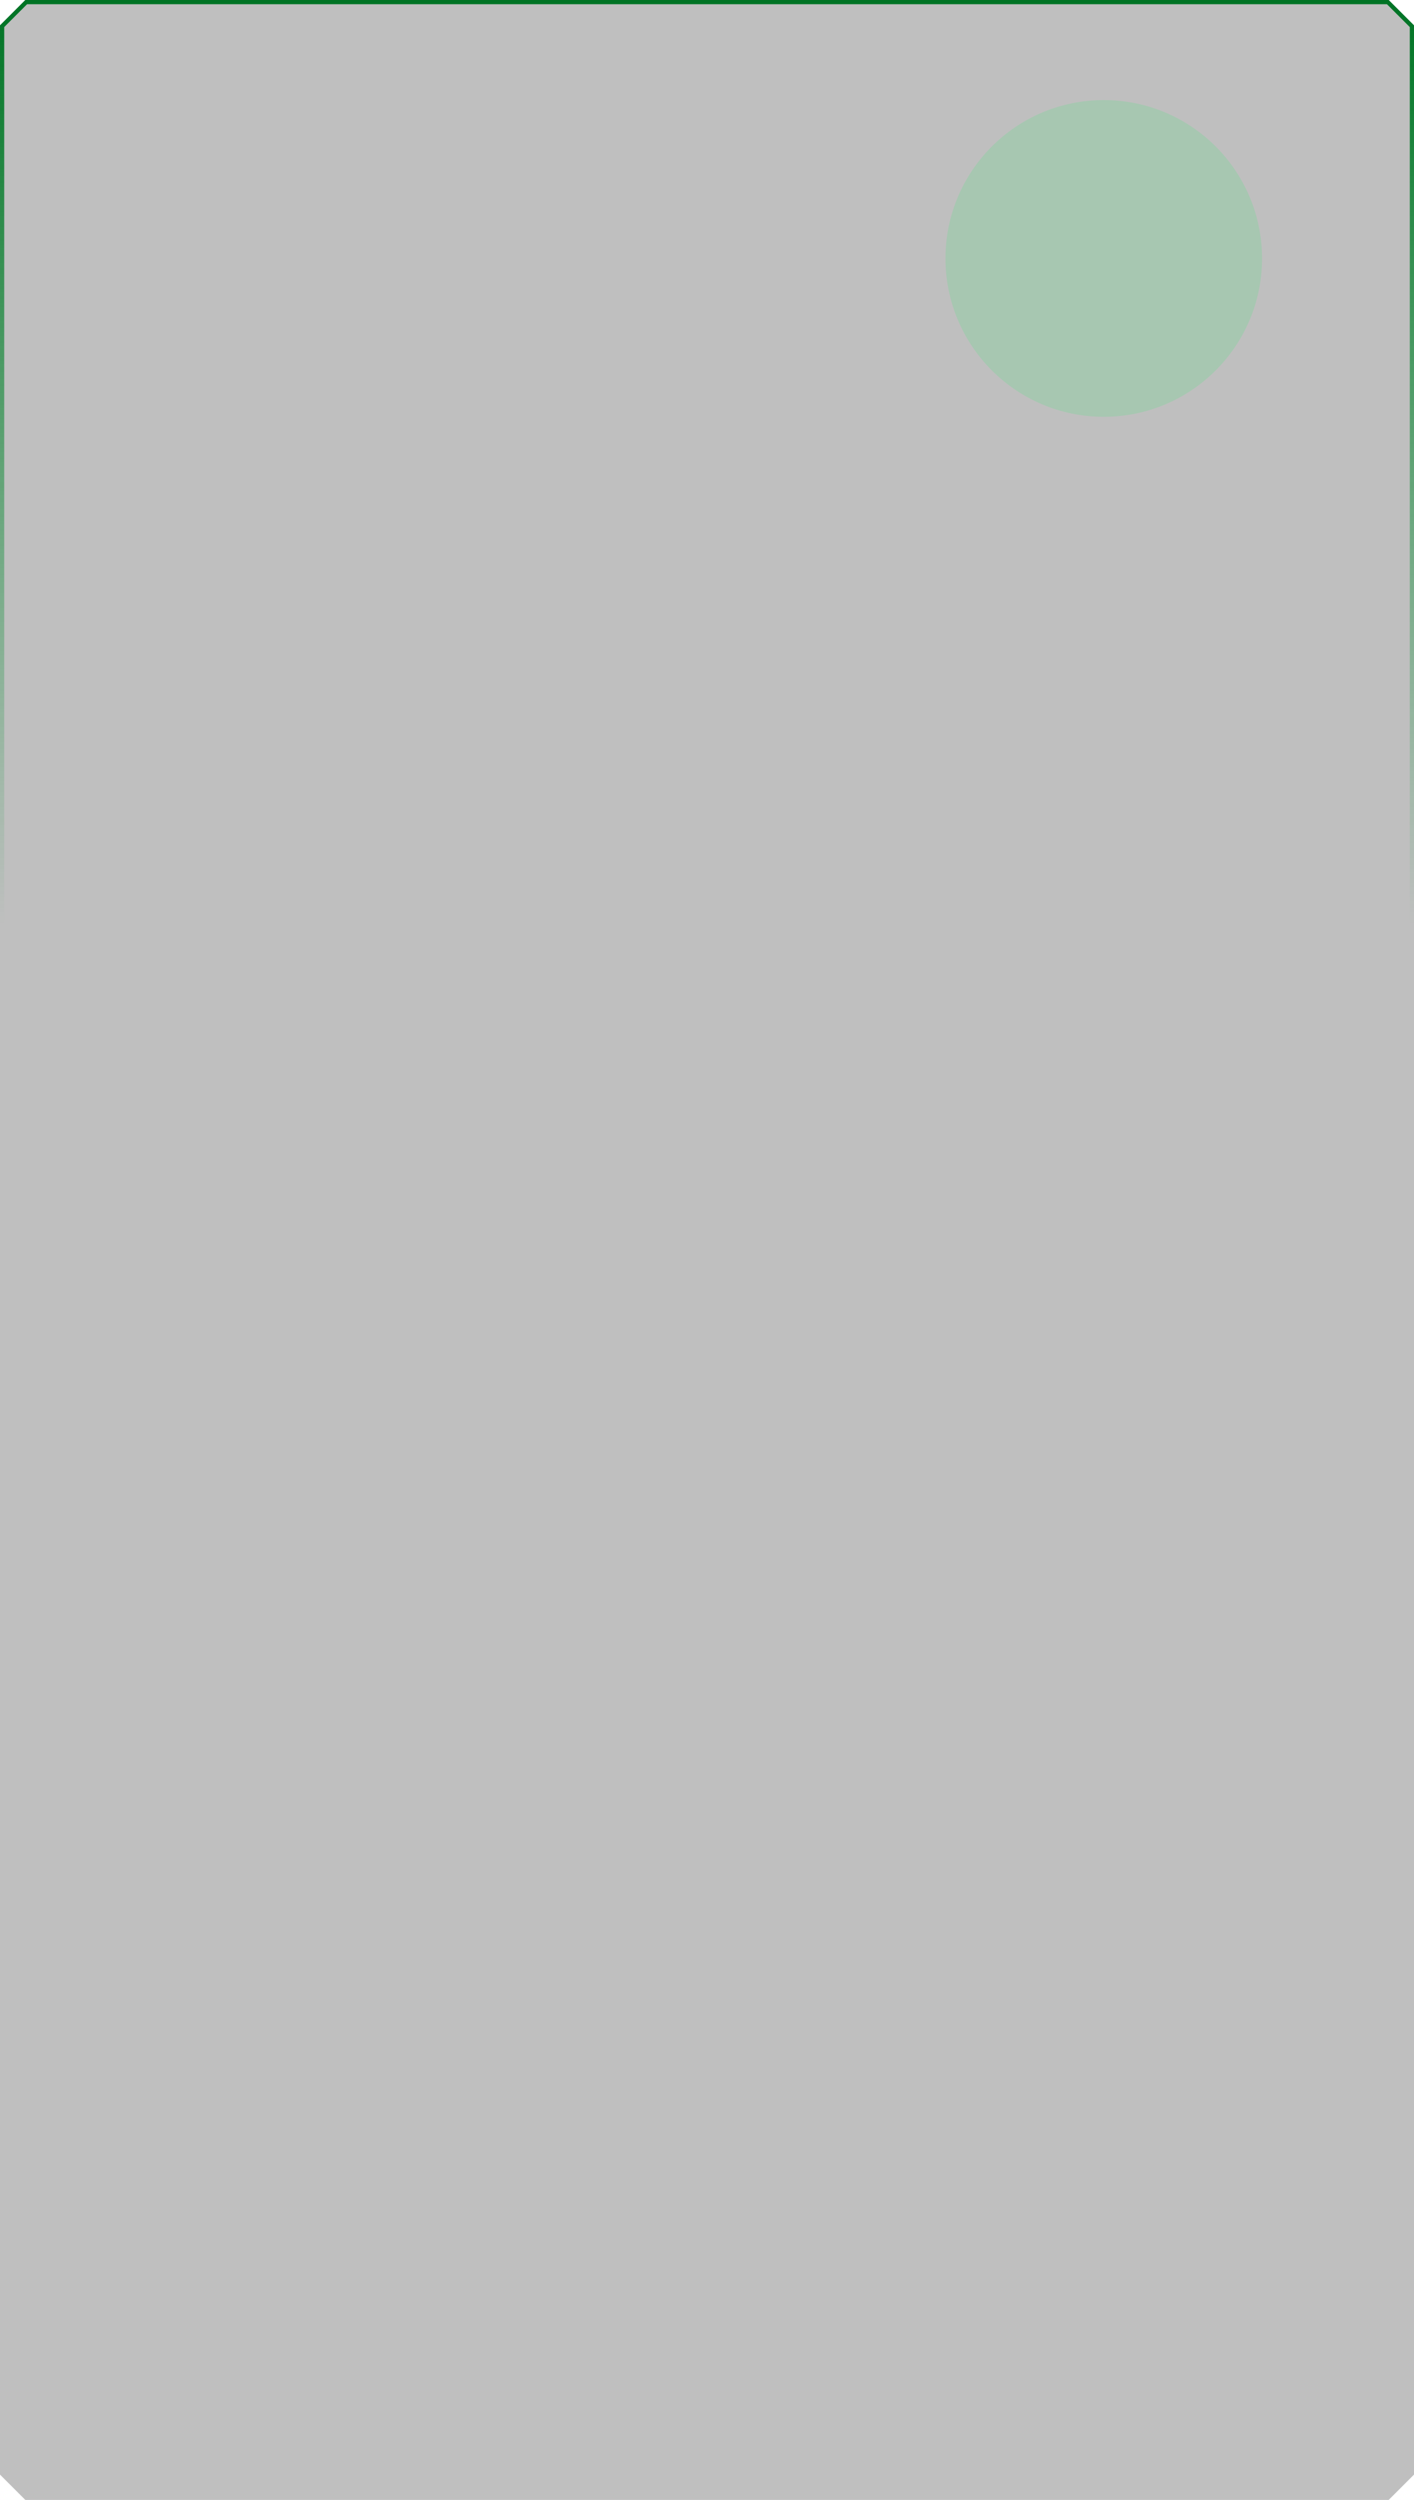 <svg width="335" height="592" viewBox="0 0 335 592" fill="none" xmlns="http://www.w3.org/2000/svg">
<g filter="url(#filter0_b_3728_515)">
<path d="M0 6L6 0H329L335 6V586L329 592H6L0 586L0 6Z" fill="black" fill-opacity="0.25"/>
<path d="M0.5 585.793V6.207L6.207 0.5H328.793L334.5 6.207V585.793L328.793 591.5H6.207L0.5 585.793Z" stroke="url(#paint0_linear_3728_515)"/>
</g>
<mask id="mask0_3728_515" style="mask-type:alpha" maskUnits="userSpaceOnUse" x="0" y="1" width="335" height="591">
<path d="M0.5 585.793V7.207L6.207 1.5H328.793L334.5 7.207V585.793L328.793 591.5H6.207L0.5 585.793Z" fill="black" fill-opacity="0.25" stroke="url(#paint1_linear_3728_515)"/>
</mask>
<g mask="url(#mask0_3728_515)">
<g opacity="0.5" filter="url(#filter1_f_3728_515)">
<circle cx="261.5" cy="61.2" r="37.5" fill="#00FF51"/>
</g>
</g>
<defs>
<filter id="filter0_b_3728_515" x="-12.065" y="-12.065" width="359.131" height="616.131" filterUnits="userSpaceOnUse" color-interpolation-filters="sRGB">
<feFlood flood-opacity="0" result="BackgroundImageFix"/>
<feGaussianBlur in="BackgroundImageFix" stdDeviation="6.033"/>
<feComposite in2="SourceAlpha" operator="in" result="effect1_backgroundBlur_3728_515"/>
<feBlend mode="normal" in="SourceGraphic" in2="effect1_backgroundBlur_3728_515" result="shape"/>
</filter>
<filter id="filter1_f_3728_515" x="124" y="-76.3" width="275" height="275" filterUnits="userSpaceOnUse" color-interpolation-filters="sRGB">
<feFlood flood-opacity="0" result="BackgroundImageFix"/>
<feBlend mode="normal" in="SourceGraphic" in2="BackgroundImageFix" result="shape"/>
<feGaussianBlur stdDeviation="50" result="effect1_foregroundBlur_3728_515"/>
</filter>
<linearGradient id="paint0_linear_3728_515" x1="301.5" y1="0" x2="301.5" y2="218.991" gradientUnits="userSpaceOnUse">
<stop stop-color="#007324"/>
<stop offset="1" stop-color="#009931" stop-opacity="0"/>
</linearGradient>
<linearGradient id="paint1_linear_3728_515" x1="301.5" y1="-1" x2="301.5" y2="217.991" gradientUnits="userSpaceOnUse">
<stop stop-color="#007324"/>
<stop offset="1" stop-color="#009931" stop-opacity="0"/>
</linearGradient>
</defs>
</svg>
